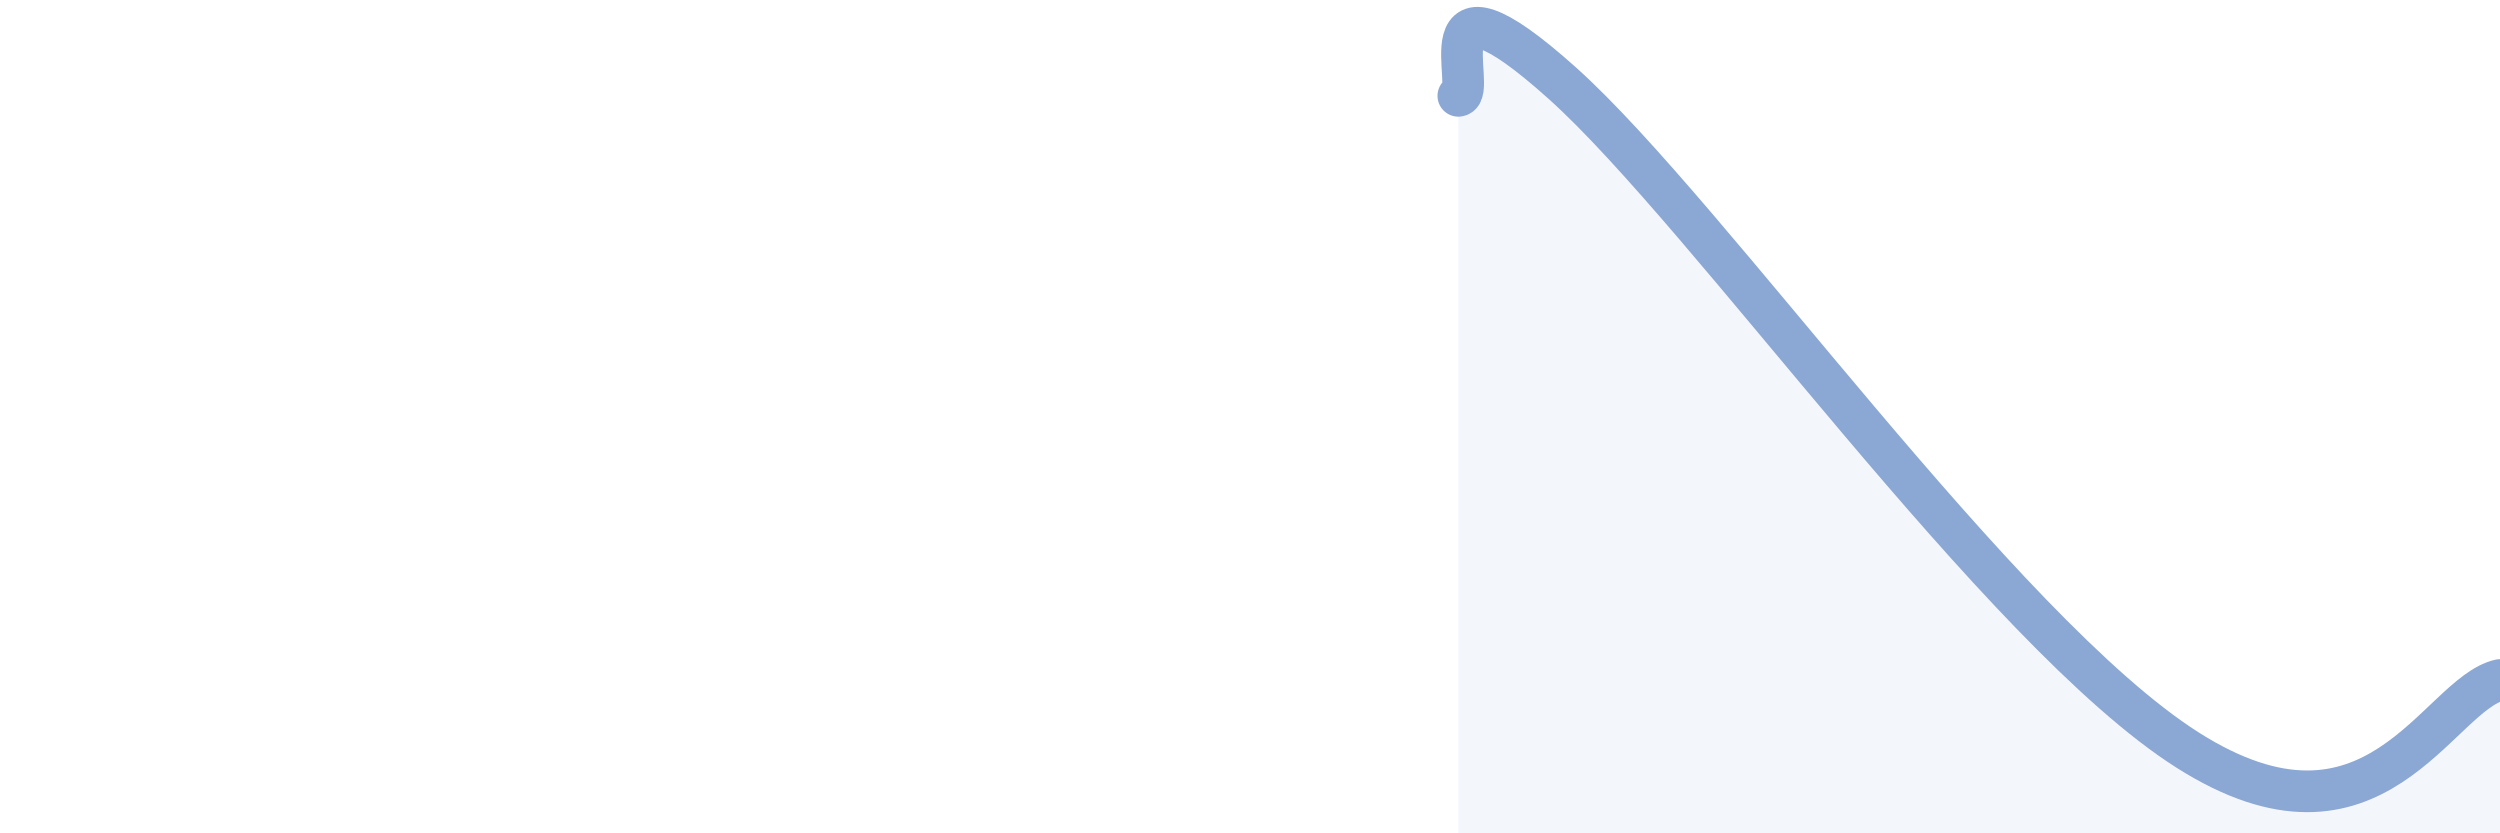 
    <svg width="60" height="20" viewBox="0 0 60 20" xmlns="http://www.w3.org/2000/svg">
      <path
        d="M 35,2.3 C 35.5,2.24 34,-1.14 37.5,2 C 41,5.14 48,15.14 52.5,18 C 57,20.86 58.5,16.66 60,16.32L60 20L35 20Z"
        fill="#8ba7d3"
        opacity="0.1"
        stroke-linecap="round"
        stroke-linejoin="round"
      />
      <path
        d="M 35,2.3 C 35.5,2.24 34,-1.14 37.5,2 C 41,5.14 48,15.14 52.5,18 C 57,20.86 58.5,16.66 60,16.32"
        stroke="#8ba7d3"
        stroke-width="1"
        fill="none"
        stroke-linecap="round"
        stroke-linejoin="round"
      />
    </svg>
  